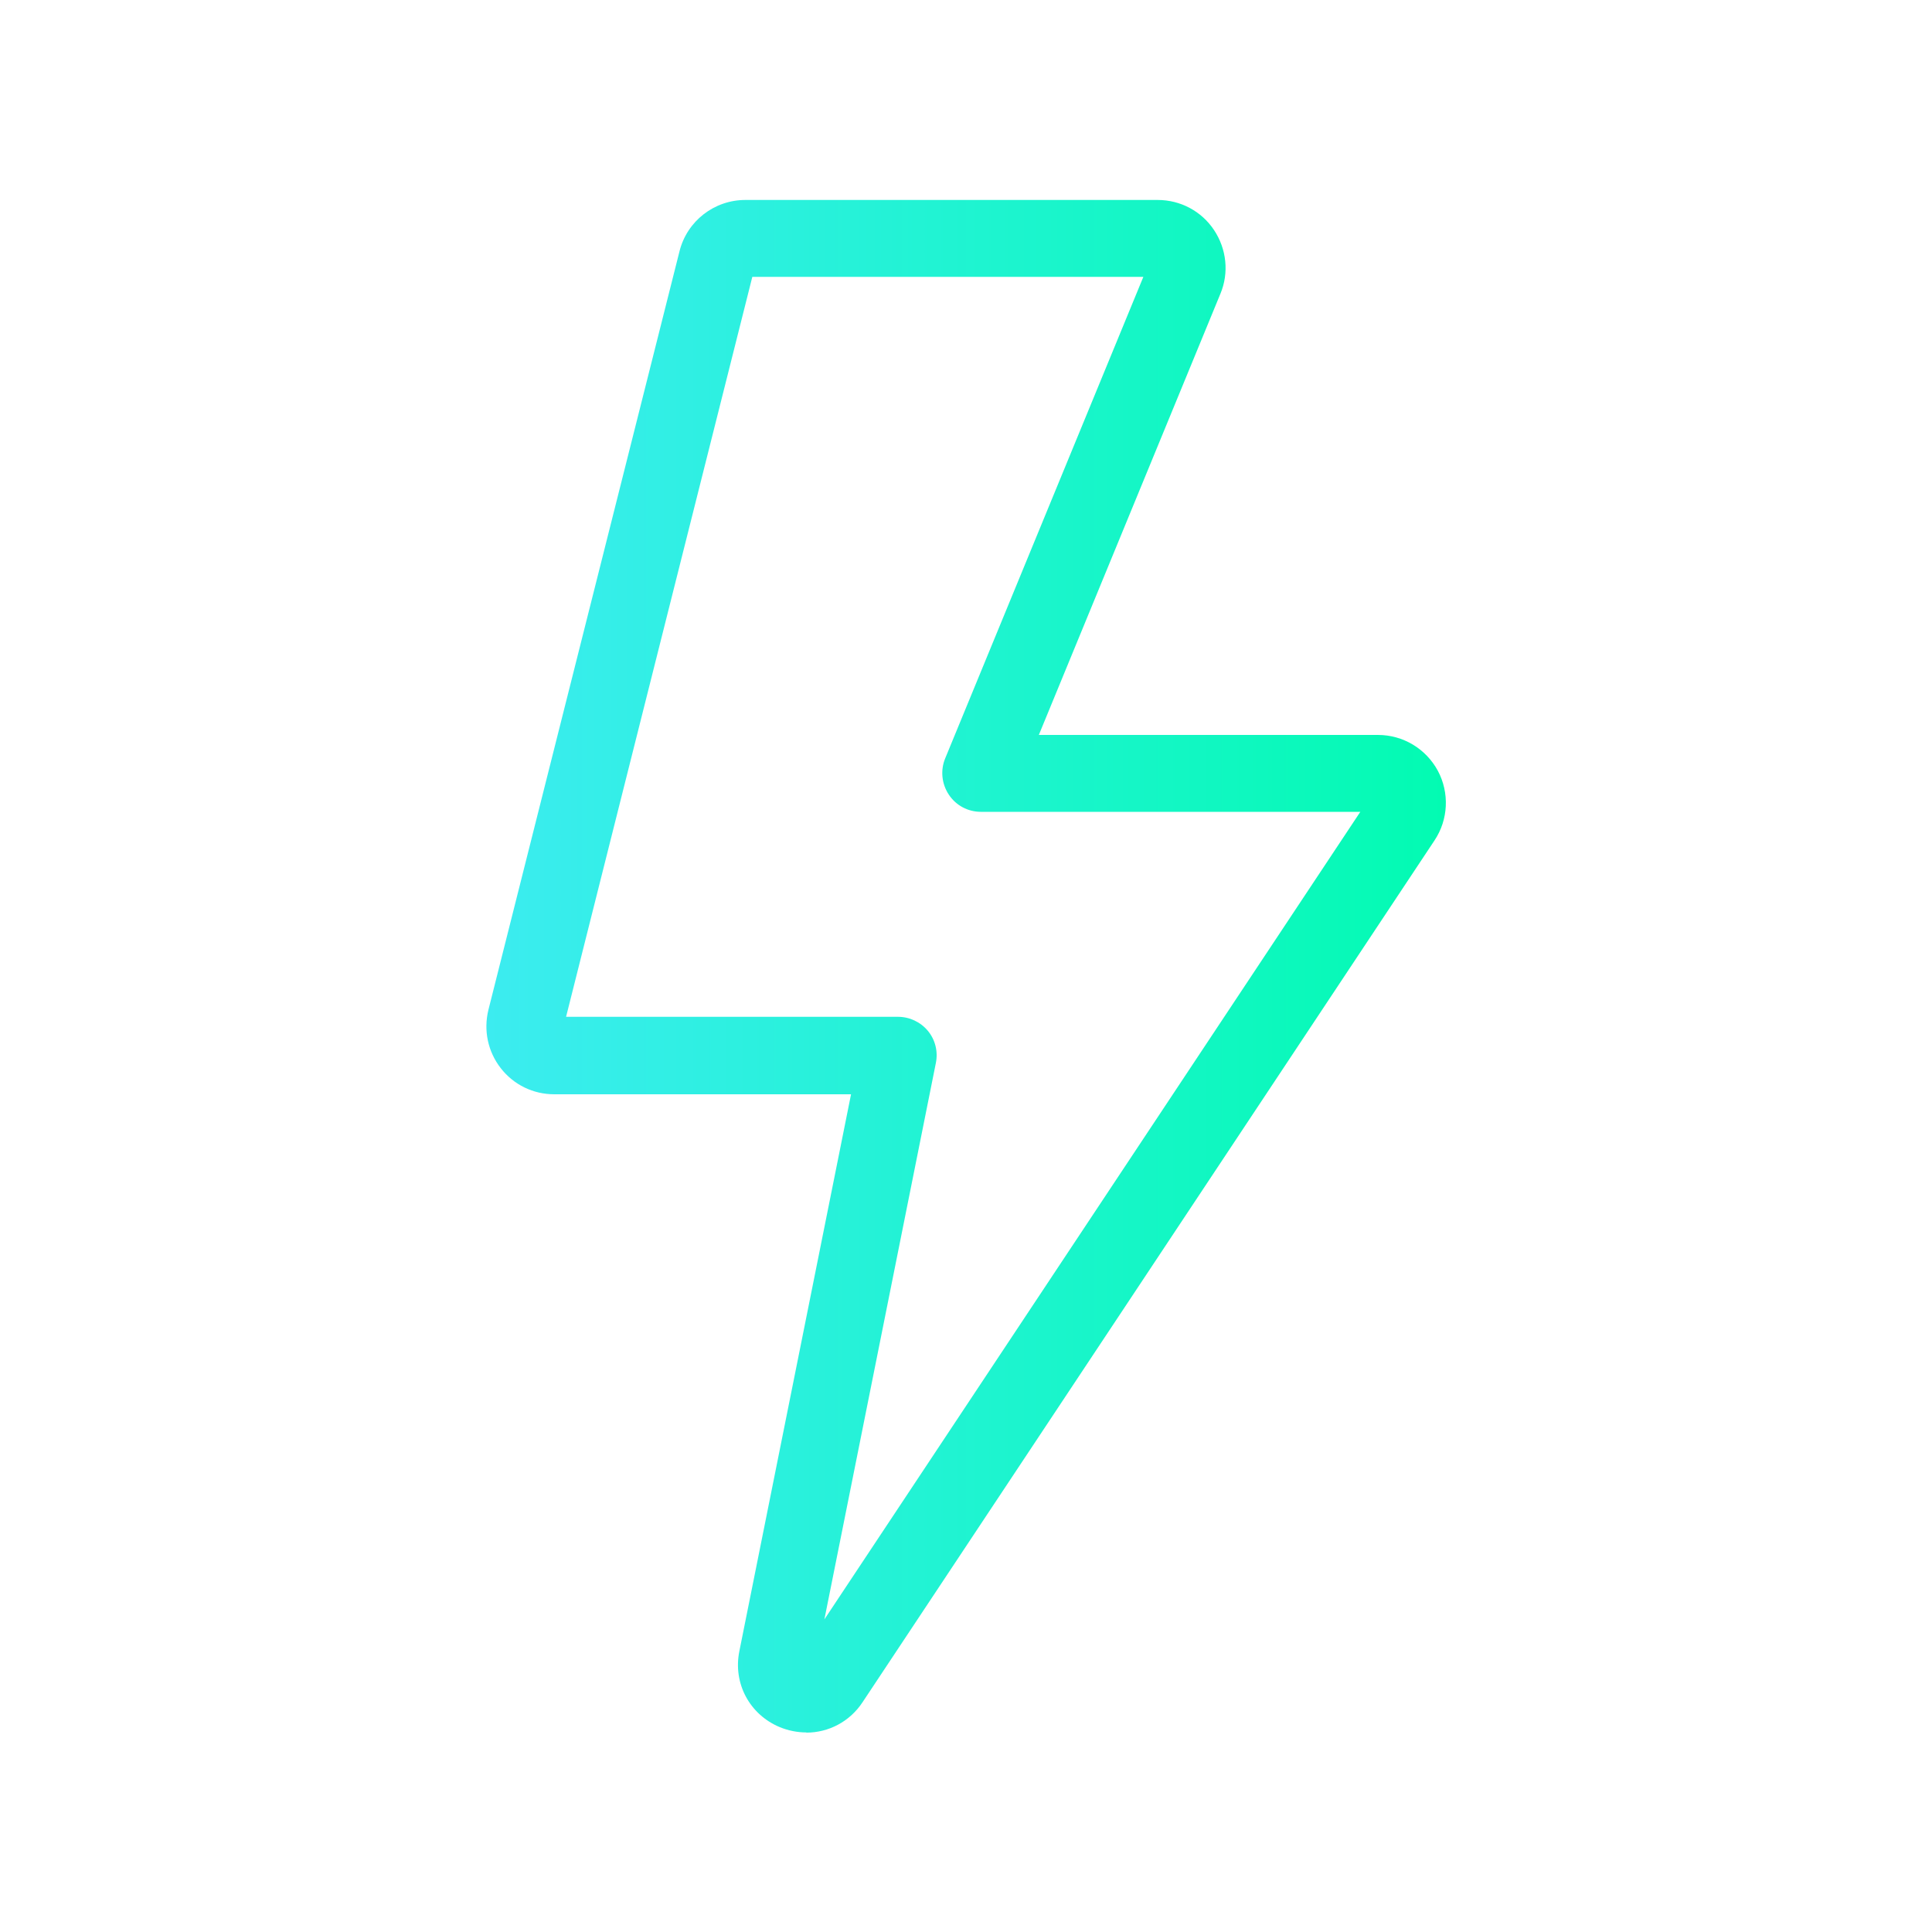 <?xml version="1.0" encoding="UTF-8"?>
<svg id="_Ícones_Index" data-name="Ícones Index" xmlns="http://www.w3.org/2000/svg" xmlns:xlink="http://www.w3.org/1999/xlink" viewBox="0 0 100 100">
  <defs>
    <style>
      .cls-1 {
        fill: url(#Gradiente_sem_nome_10);
        stroke-width: 0px;
      }
    </style>
    <linearGradient id="Gradiente_sem_nome_10" data-name="Gradiente sem nome 10" x1="25.17" y1="50" x2="74.83" y2="50" gradientUnits="userSpaceOnUse">
      <stop offset="0" stop-color="#3cecf0"/>
      <stop offset="1" stop-color="#02fbb2"/>
    </linearGradient>
  </defs>
  <path class="cls-1" d="m41.73,89.67c-.45,0-.92-.09-1.36-.27-1.57-.65-2.44-2.27-2.1-3.94l5.78-28.82h-15.36c-1.09,0-2.1-.49-2.77-1.35s-.9-1.96-.64-3.02l9.89-39.26c.39-1.57,1.8-2.66,3.41-2.66h21.34c1.18,0,2.27.58,2.92,1.56.65.98.78,2.21.33,3.29l-9.4,22.84h17.55c1.3,0,2.48.71,3.1,1.85.61,1.14.55,2.53-.17,3.61l-29.6,44.6c-.67,1.02-1.77,1.58-2.91,1.58Zm-12.43-37.04h17.18c.6,0,1.17.27,1.55.73.38.46.53,1.07.41,1.66l-5.77,28.8,27.74-41.8h-19.64c-.67,0-1.29-.33-1.66-.89s-.44-1.26-.19-1.87l10.26-24.93h-20.24l-9.64,38.3ZM59.91,14.33h0,0Z"/>
</svg>